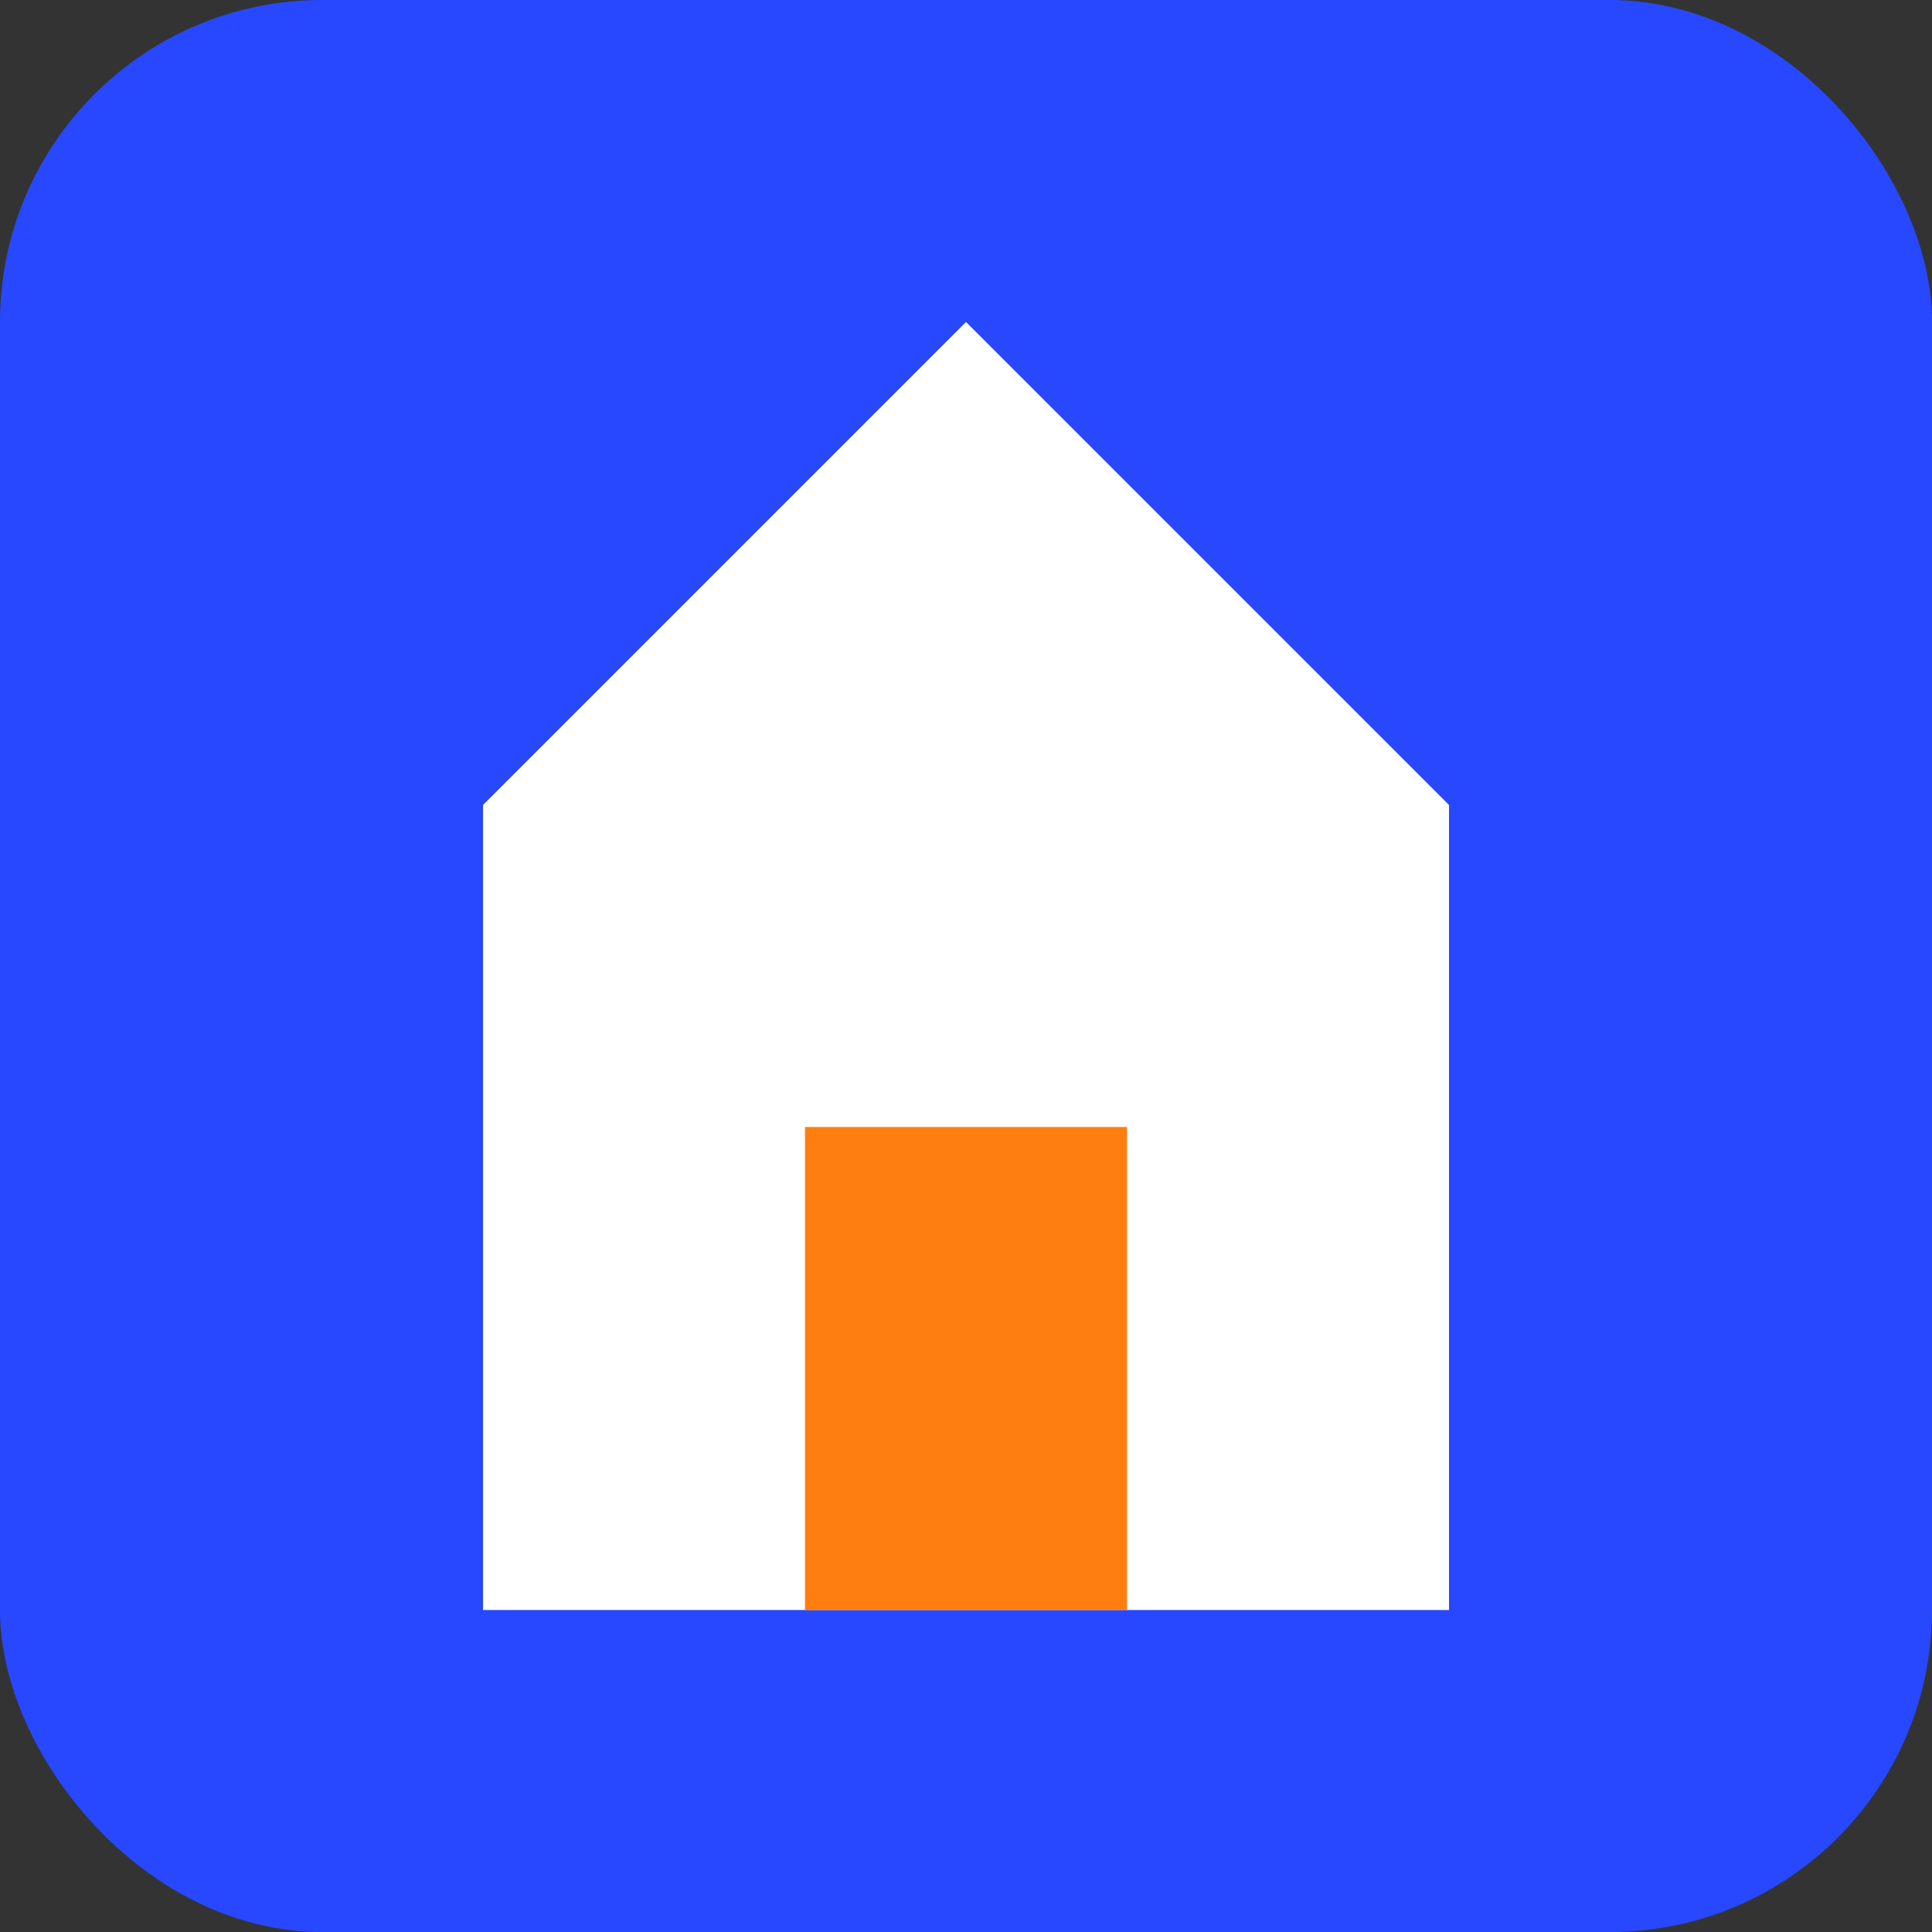<svg width="24" height="24" viewBox="0 0 24 24" fill="none" xmlns="http://www.w3.org/2000/svg">
  <rect x="0" y="0" width="24" height="24" fill="#333333" stroke="none"/>
  <rect width="24" height="24" rx="4" fill="#2848ff"/>
  <path d="M6 10L12 4L18 10V20H6V10Z" fill="white"/>
  <path d="M10 20V14H14V20" fill="#ff7e0f"/>
</svg>